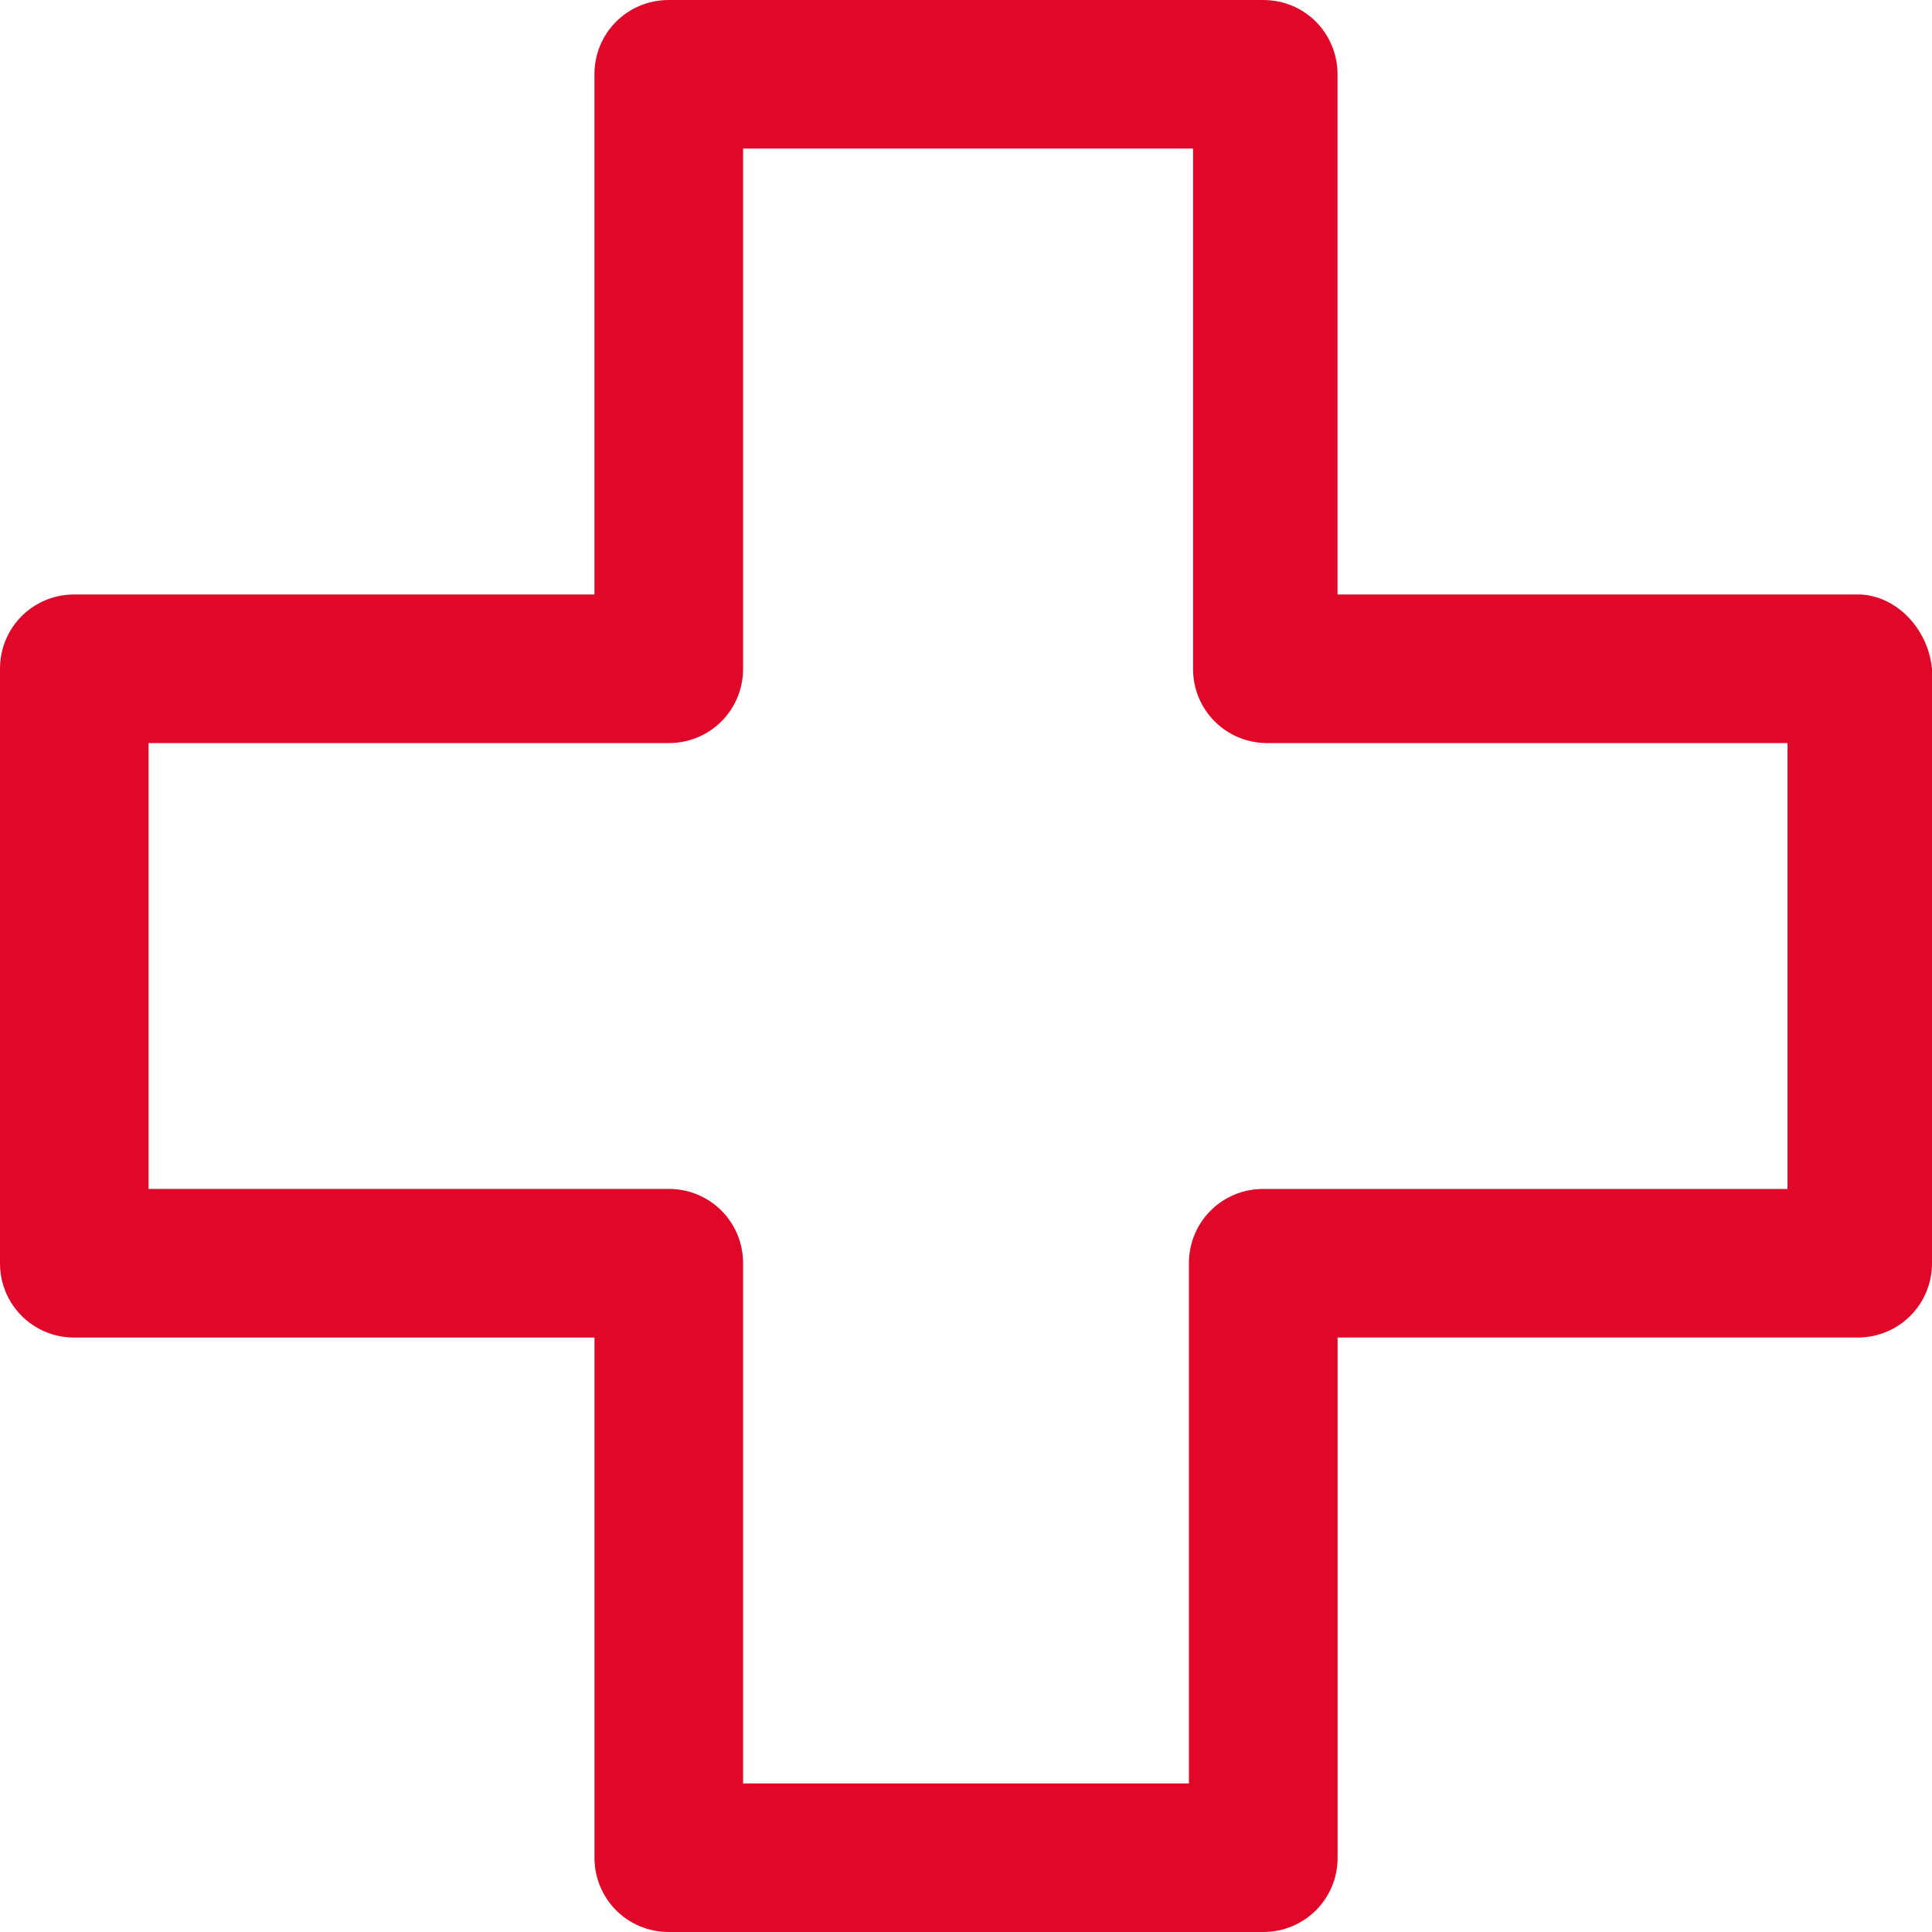 <svg width="47" height="47" xmlns="http://www.w3.org/2000/svg">
  <path d="M45.192 14.462H32.538V1.808C32.538.803 31.735 0 30.731 0H16.269c-1.004 0-1.808.803-1.808 1.808v12.654H1.808C.803 14.462 0 15.265 0 16.269v14.462c0 1.004.803 1.808 1.808 1.808h12.654V45.192c0 1.004.803 1.808 1.808 1.808h14.462c1.004 0 1.808-.803 1.808-1.808V32.538H45.192c1.004 0 1.808-.803 1.808-1.808V16.269c-.1-1.004-.904-1.808-1.808-1.808zm-1.707 14.462H30.731c-1.004 0-1.808.803-1.808 1.808V43.385H18.077V30.731c0-1.004-.803-1.808-1.808-1.808H3.615V18.077h12.654c1.004 0 1.808-.803 1.808-1.808V3.615H29.023v12.654c0 1.004.803 1.808 1.808 1.808h12.654v10.846z" fill="#E10728" fill-rule="nonzero"/>
</svg>
